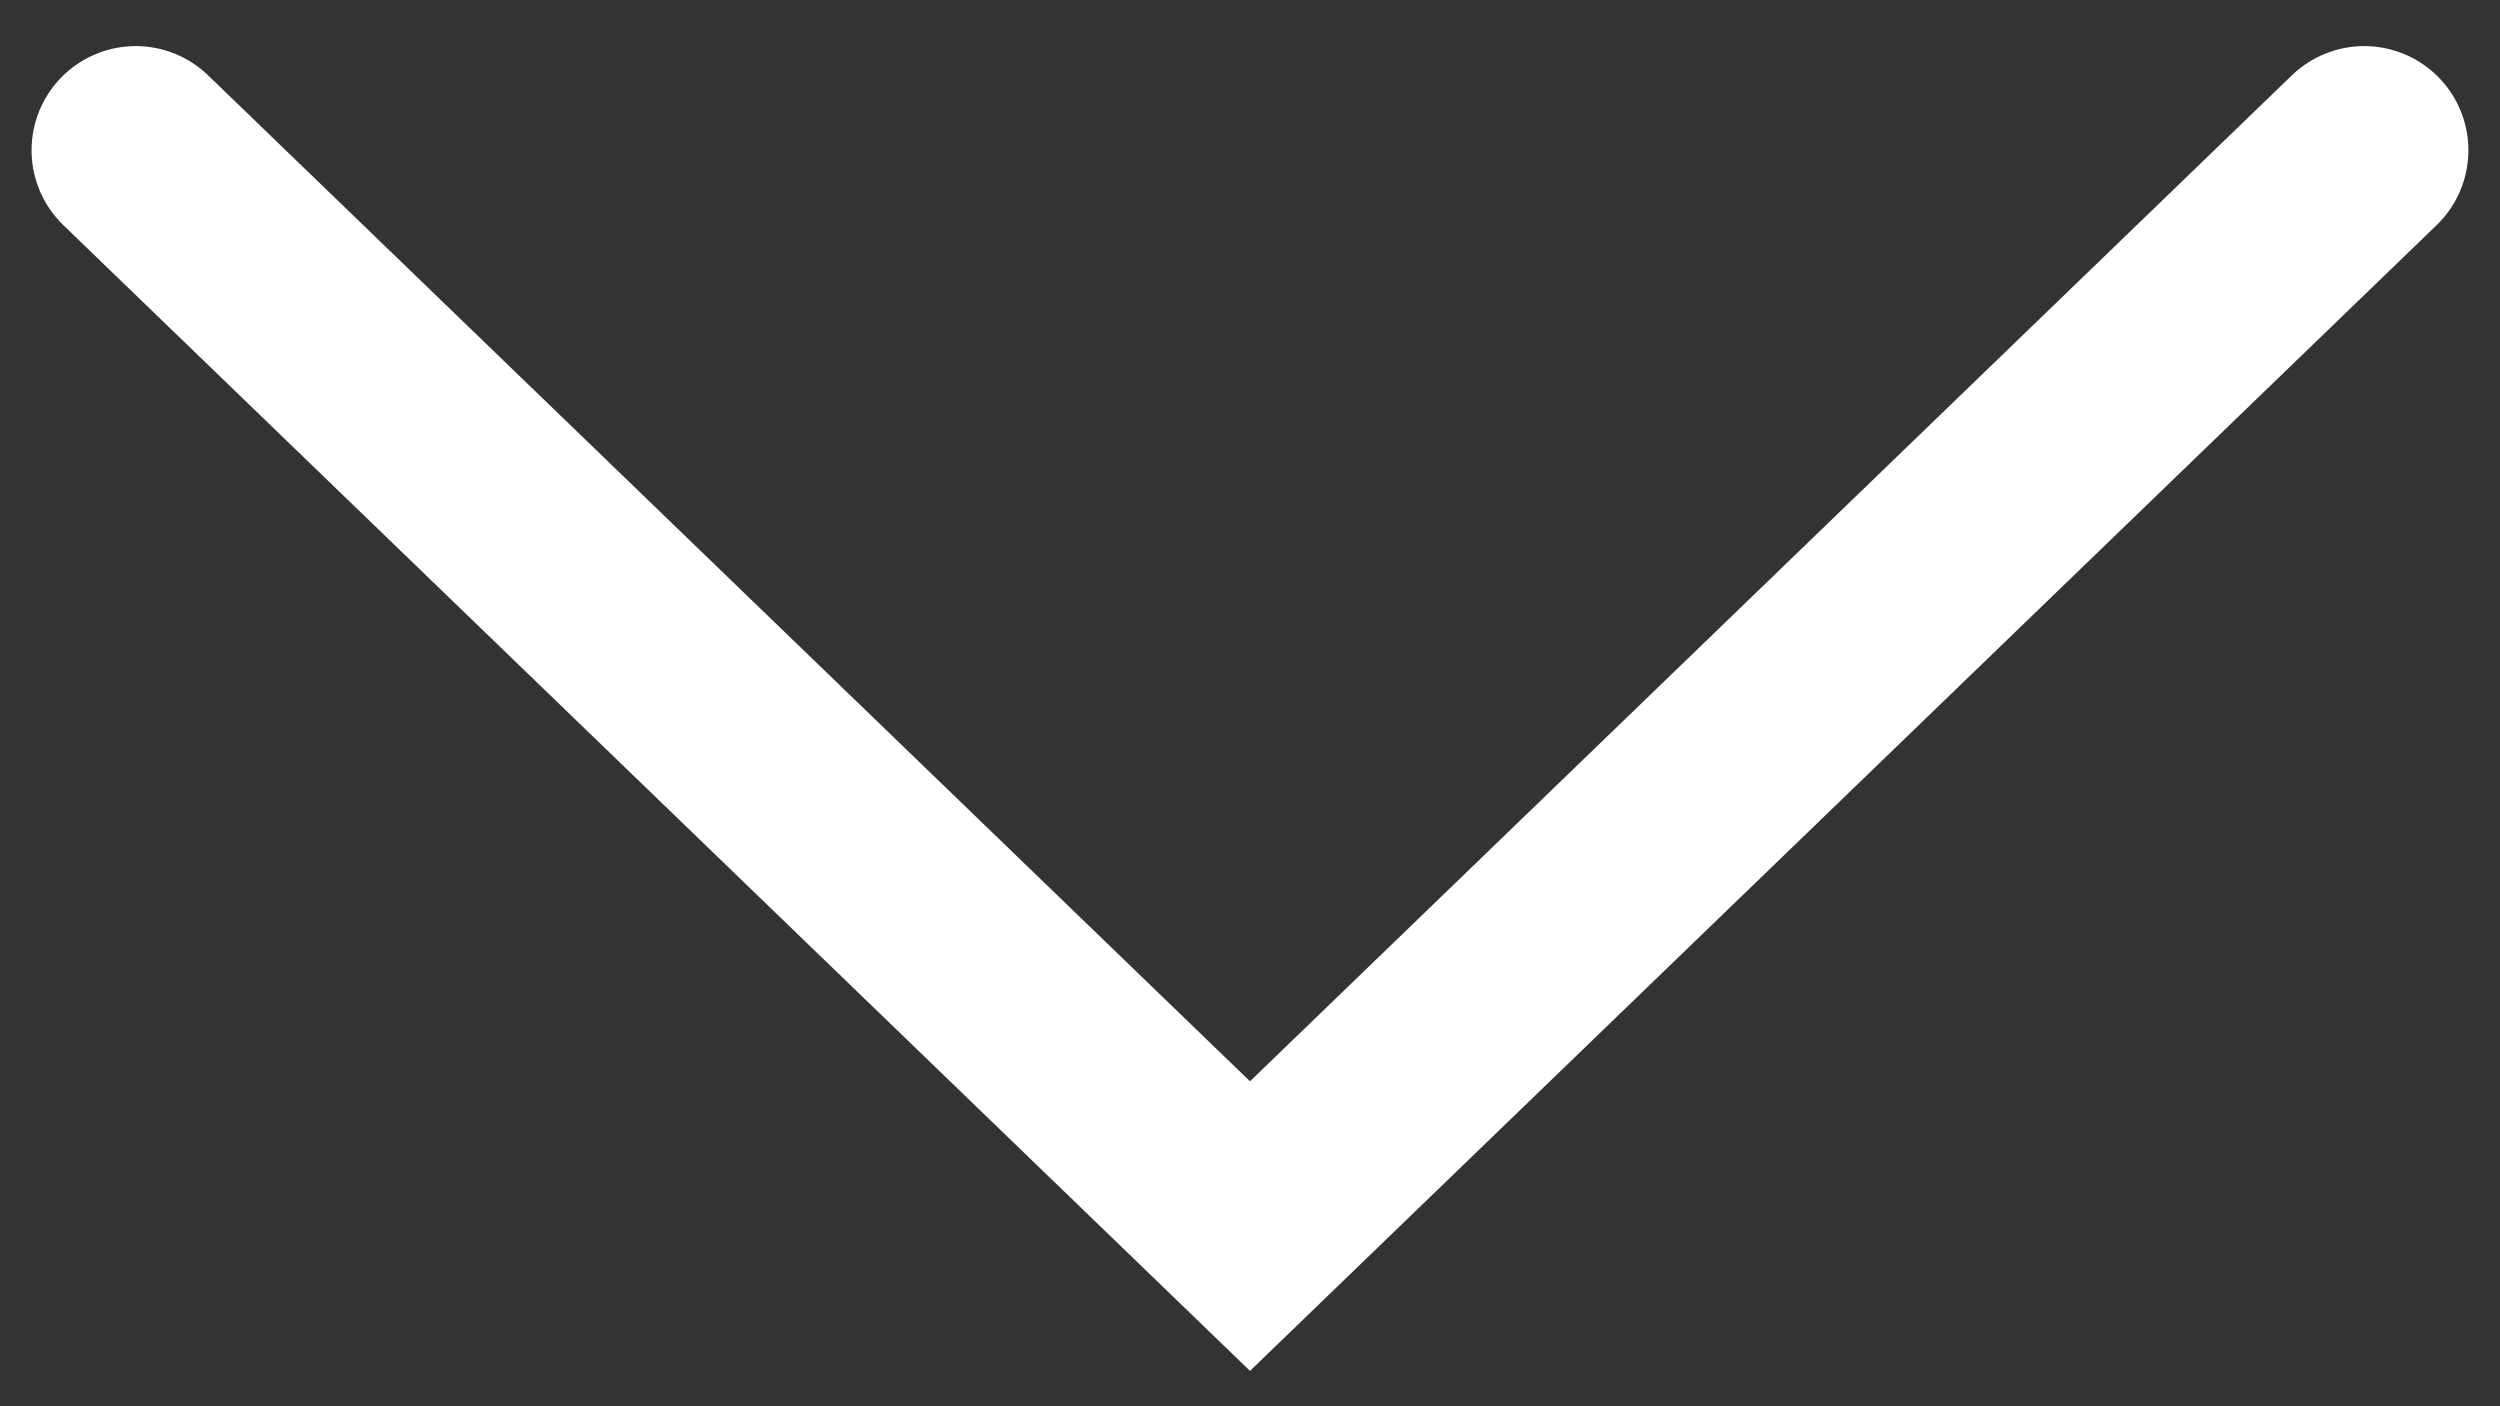 <svg xmlns="http://www.w3.org/2000/svg" width="48" height="27" fill="none" viewBox="0 0 48 27">
    <rect x="0" y="0" width="48" height="27" fill="#333333" stroke="none"/>
    <path stroke="#fff" stroke-linecap="round" stroke-width="4" d="M2.606 2.885L24 23.541 45.393 2.885"/>
</svg>
